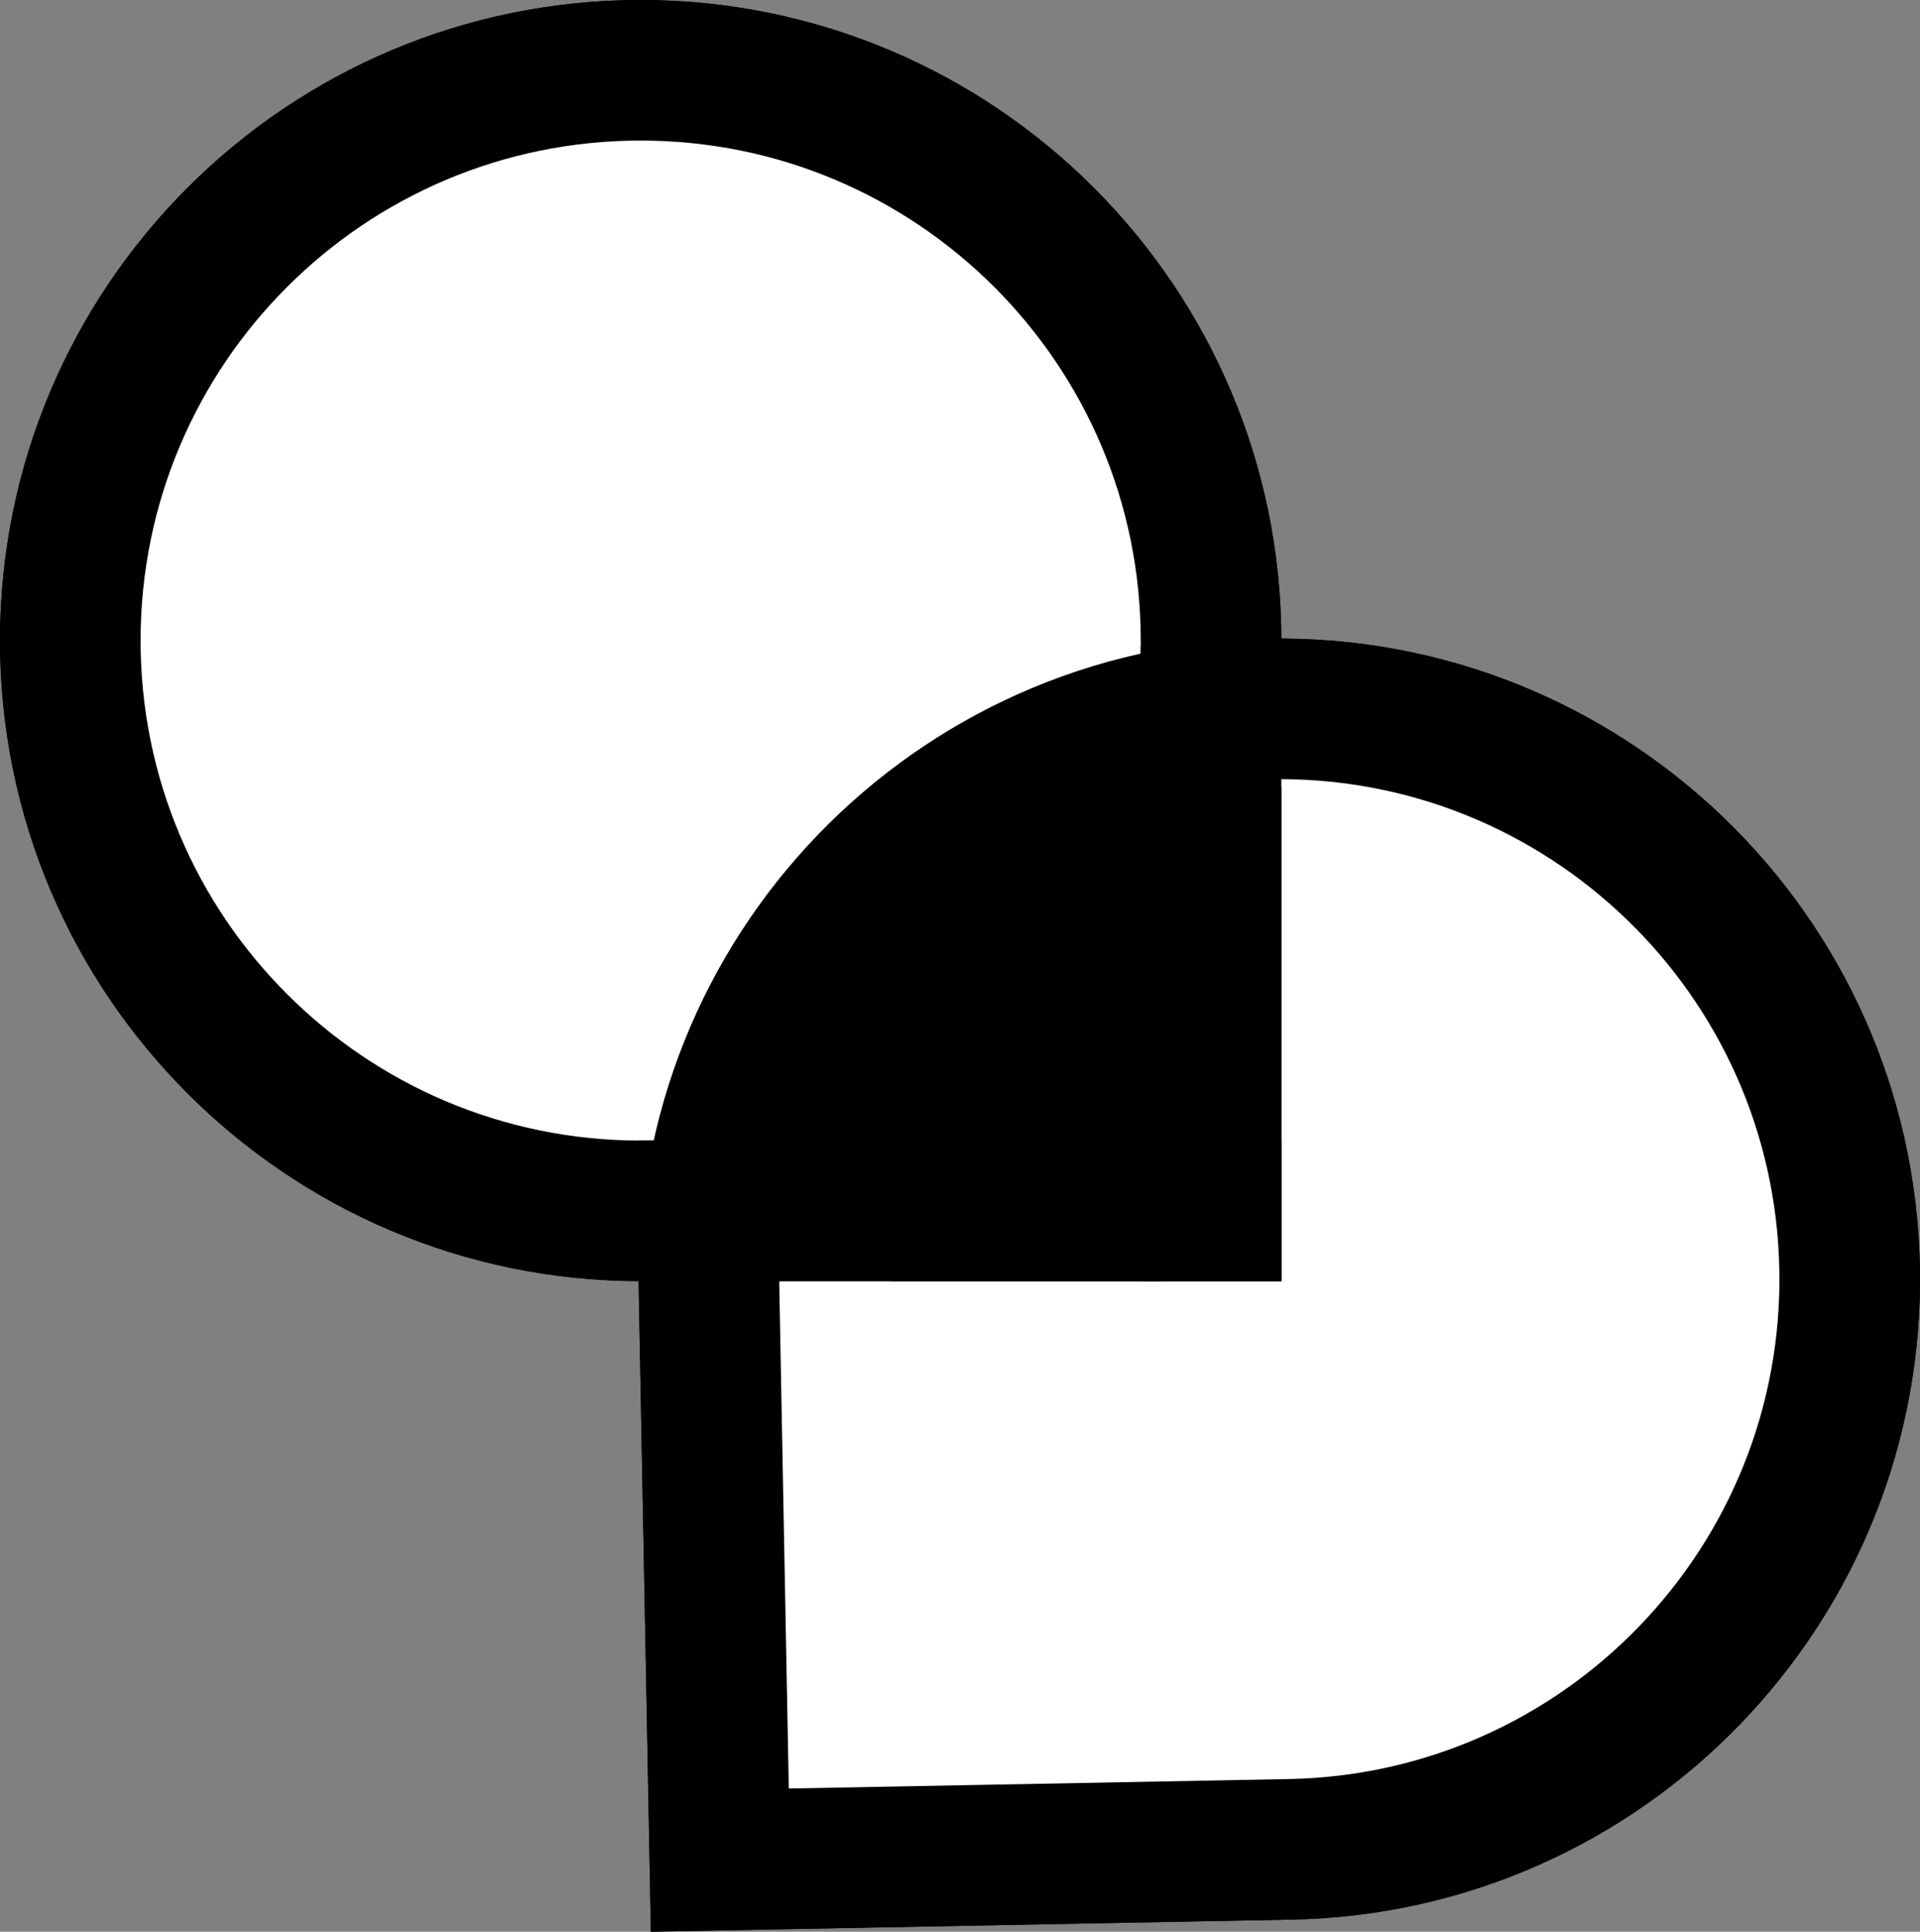 <svg width="478" height="481" viewBox="0 0 478 481" fill="none" xmlns="http://www.w3.org/2000/svg">
<rect x="0" y="0" width="478" height="481" fill="#808080" stroke="none"/>
<path d="M284 301.5H301.5V284V159.5C301.5 81.076 237.924 17.5 159.5 17.5C81.076 17.5 17.5 81.076 17.5 159.5C17.5 237.924 81.076 301.5 159.5 301.5H284Z" fill="white" stroke="black" stroke-width="35"/>
<path d="M178.881 445.664L179.212 463.161L196.708 462.83L321.186 460.474C399.597 458.991 461.958 394.224 460.475 315.814C458.991 237.403 394.224 175.042 315.814 176.525C237.403 178.009 175.042 242.776 176.525 321.186L178.881 445.664Z" fill="white" stroke="black" stroke-width="35"/>
<rect x="159" y="284" width="160" height="35" fill="black"/>
<rect x="284" y="161" width="35" height="158" fill="black"/>
<rect x="222" y="196" width="97" height="123" fill="black"/>
<rect x="192" y="236" width="97" height="83" fill="black"/>
<path d="M284 301.5H301.5V284V159.5C301.5 81.076 237.924 17.5 159.5 17.5C81.076 17.5 17.5 81.076 17.5 159.5C17.5 237.924 81.076 301.5 159.5 301.5H284Z" fill="white" stroke="black" stroke-width="35"/>
<path d="M178.881 445.664L179.212 463.161L196.708 462.83L321.186 460.474C399.597 458.991 461.958 394.224 460.475 315.814C458.991 237.403 394.224 175.042 315.814 176.525C237.403 178.009 175.042 242.776 176.525 321.186L178.881 445.664Z" fill="white" stroke="black" stroke-width="35"/>
<rect x="159" y="284" width="160" height="35" fill="black"/>
<rect x="284" y="161" width="35" height="158" fill="black"/>
<rect x="222" y="196" width="97" height="123" fill="black"/>
<rect x="192" y="236" width="97" height="83" fill="black"/>
</svg>

